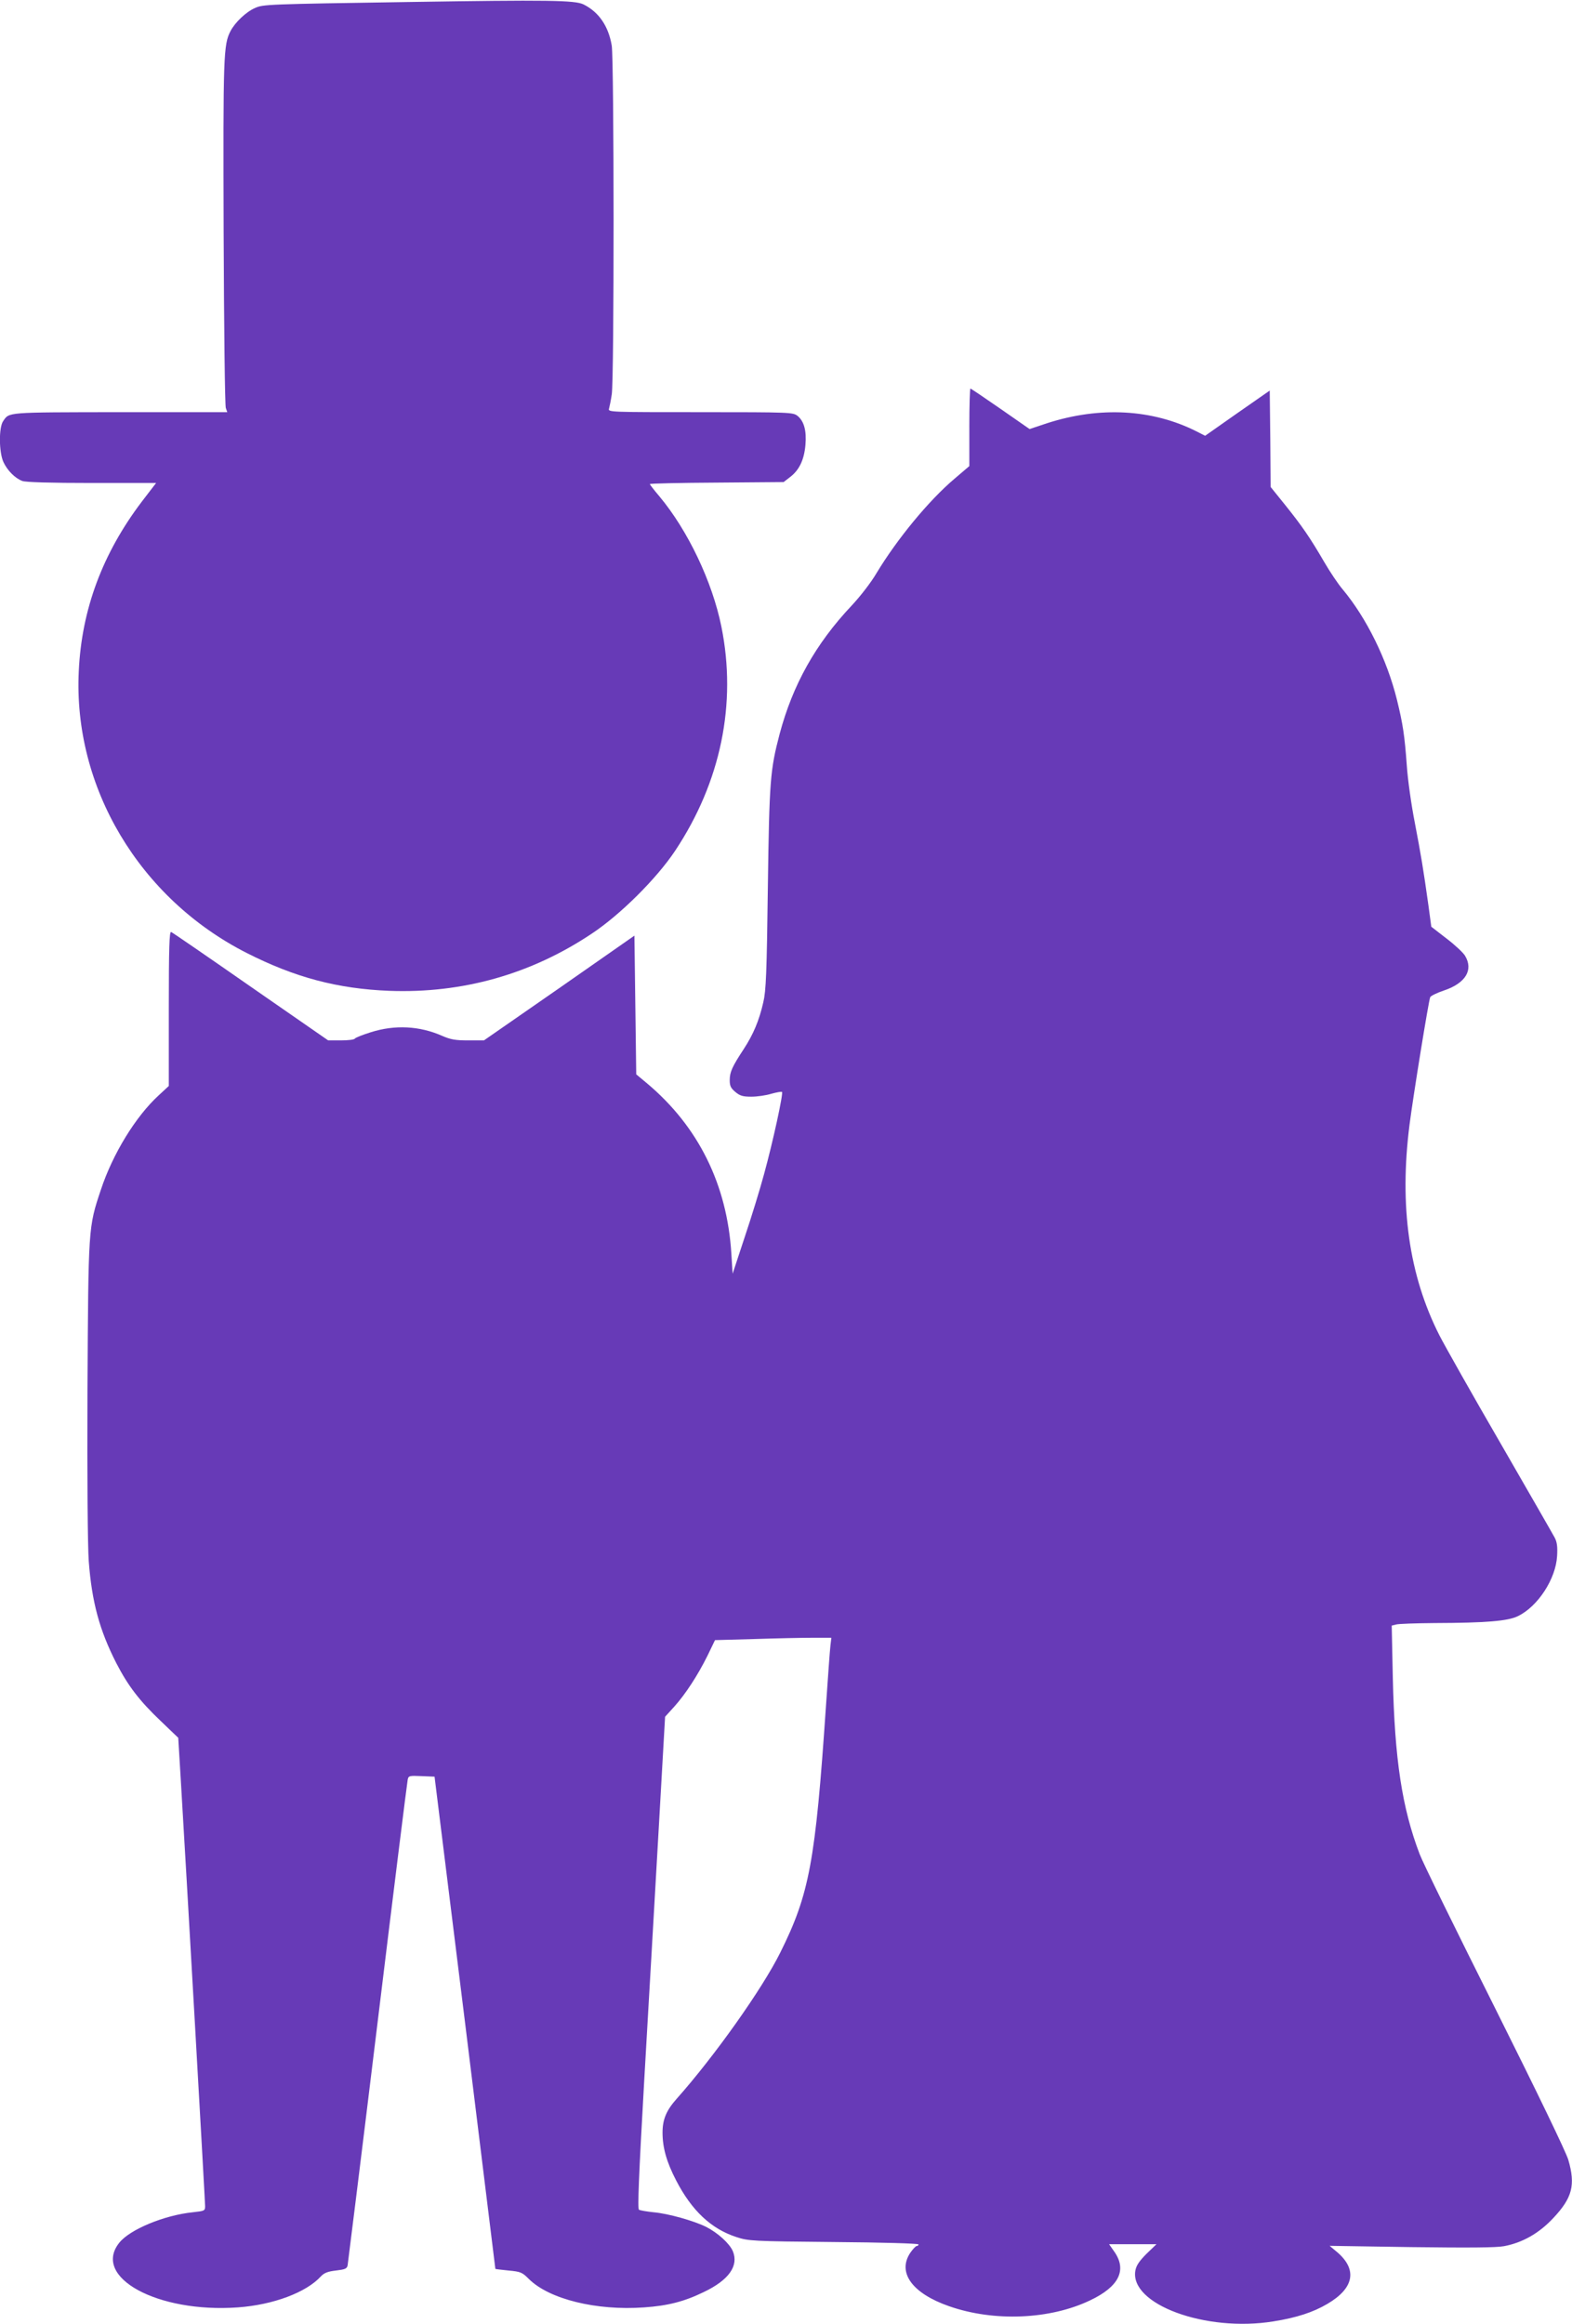 <?xml version="1.0" standalone="no"?>
<!DOCTYPE svg PUBLIC "-//W3C//DTD SVG 20010904//EN"
 "http://www.w3.org/TR/2001/REC-SVG-20010904/DTD/svg10.dtd">
<svg version="1.0" xmlns="http://www.w3.org/2000/svg"
 width="866pt" height="1280pt" viewBox="0 0 866 1280"
 preserveAspectRatio="xMidYMid meet">
<g transform="translate(0,1280) scale(0.1,-0.1)"
fill="#673ab7" stroke="none">
<path d="M2255 12789 c-789 -12 -805 -13 -850 -33 -49 -21 -110 -79 -135 -127
-39 -75 -41 -131 -38 -1109 2 -520 7 -955 12 -967 l8 -23 -593 0 c-631 -1
-607 1 -642 -50 -24 -35 -23 -171 2 -225 22 -47 64 -89 104 -104 18 -7 157
-11 383 -11 l354 0 -79 -103 c-216 -285 -331 -593 -347 -932 -32 -640 334
-1254 926 -1554 264 -134 500 -197 785 -208 402 -15 780 91 1115 315 157 104
357 303 459 456 252 379 341 811 255 1235 -50 247 -184 529 -342 718 -29 34
-52 64 -52 67 0 3 166 7 368 8 l369 3 36 28 c50 38 77 95 84 176 7 80 -8 132
-44 161 -25 19 -40 20 -535 20 -496 0 -509 0 -503 19 3 11 10 45 15 78 14 81
13 1839 0 1922 -18 107 -71 185 -156 227 -48 23 -198 25 -959 13z"/>
<path d="M5340 10447 l0 -214 -81 -69 c-143 -121 -317 -333 -430 -520 -29 -50
-90 -129 -138 -180 -198 -210 -324 -436 -396 -706 -52 -198 -57 -255 -65 -848
-6 -469 -10 -567 -25 -630 -23 -101 -55 -177 -108 -258 -63 -96 -77 -126 -77
-171 0 -32 6 -44 31 -65 25 -21 41 -26 88 -26 32 0 81 7 110 16 29 8 56 13 59
10 8 -8 -50 -275 -99 -453 -22 -82 -70 -238 -107 -348 l-66 -200 -7 110 c-23
381 -182 701 -464 938 l-60 50 -5 382 -5 382 -414 -289 -415 -288 -87 0 c-71
0 -97 5 -143 25 -125 55 -260 62 -393 20 -45 -14 -85 -30 -88 -35 -3 -6 -38
-10 -77 -10 l-70 0 -427 296 c-234 163 -432 299 -438 301 -10 4 -13 -84 -13
-422 l0 -426 -55 -51 c-127 -116 -254 -323 -319 -520 -70 -209 -69 -204 -74
-1100 -2 -497 1 -861 7 -946 17 -225 59 -380 152 -562 64 -124 127 -207 245
-319 l96 -92 14 -232 c29 -477 134 -2321 134 -2347 0 -26 -3 -27 -67 -34 -157
-16 -346 -94 -405 -167 -154 -190 209 -389 653 -357 194 14 376 82 457 171 18
19 38 27 83 32 50 6 60 10 64 28 2 12 77 614 165 1337 88 723 163 1325 166
1338 4 22 9 23 76 20 l72 -3 168 -1355 c92 -745 167 -1356 167 -1356 1 -1 33
-5 73 -9 66 -6 75 -10 111 -46 112 -112 373 -176 636 -157 130 9 220 32 327
84 139 66 195 145 161 226 -18 42 -82 100 -146 133 -68 34 -210 74 -291 81
-38 4 -73 10 -80 14 -8 5 -1 186 29 711 23 387 57 997 78 1354 l37 650 50 55
c63 70 131 175 184 282 l41 85 218 6 c120 4 264 7 320 7 l103 0 -5 -42 c-3
-24 -14 -176 -25 -338 -58 -855 -91 -1032 -252 -1355 -99 -199 -361 -569 -571
-805 -56 -63 -77 -113 -77 -185 0 -83 22 -162 75 -264 86 -166 193 -267 333
-312 64 -21 86 -23 535 -27 267 -2 467 -8 467 -13 0 -5 -4 -9 -10 -9 -5 0 -21
-17 -35 -37 -73 -109 10 -224 215 -295 247 -86 555 -73 776 33 158 75 203 166
134 266 l-30 43 131 0 130 0 -55 -53 c-39 -39 -56 -64 -61 -91 -35 -186 386
-342 761 -281 126 20 218 50 296 96 147 86 167 188 56 284 l-43 36 450 -7
c316 -4 468 -3 510 5 102 19 194 71 273 156 104 111 122 181 82 319 -12 42
-171 371 -403 835 -211 421 -399 803 -416 849 -97 254 -138 522 -148 973 l-6
286 24 6 c13 4 107 7 209 8 290 1 407 11 462 38 110 53 209 205 216 331 3 50
0 76 -13 101 -10 19 -144 252 -298 519 -155 267 -306 535 -337 595 -168 331
-222 711 -165 1160 20 157 106 688 114 703 3 7 37 24 76 37 119 40 163 113
116 191 -10 17 -56 60 -102 95 l-84 65 -16 119 c-28 199 -40 272 -75 455 -19
96 -39 238 -44 315 -12 164 -21 225 -54 360 -55 223 -168 452 -300 610 -24 28
-69 95 -101 150 -78 134 -122 198 -216 315 l-79 98 -2 265 -3 266 -178 -124
-178 -125 -47 24 c-244 123 -533 139 -824 45 l-96 -32 -161 112 c-88 61 -162
111 -165 111 -3 0 -6 -96 -6 -213z"/>
</g>
</svg>
